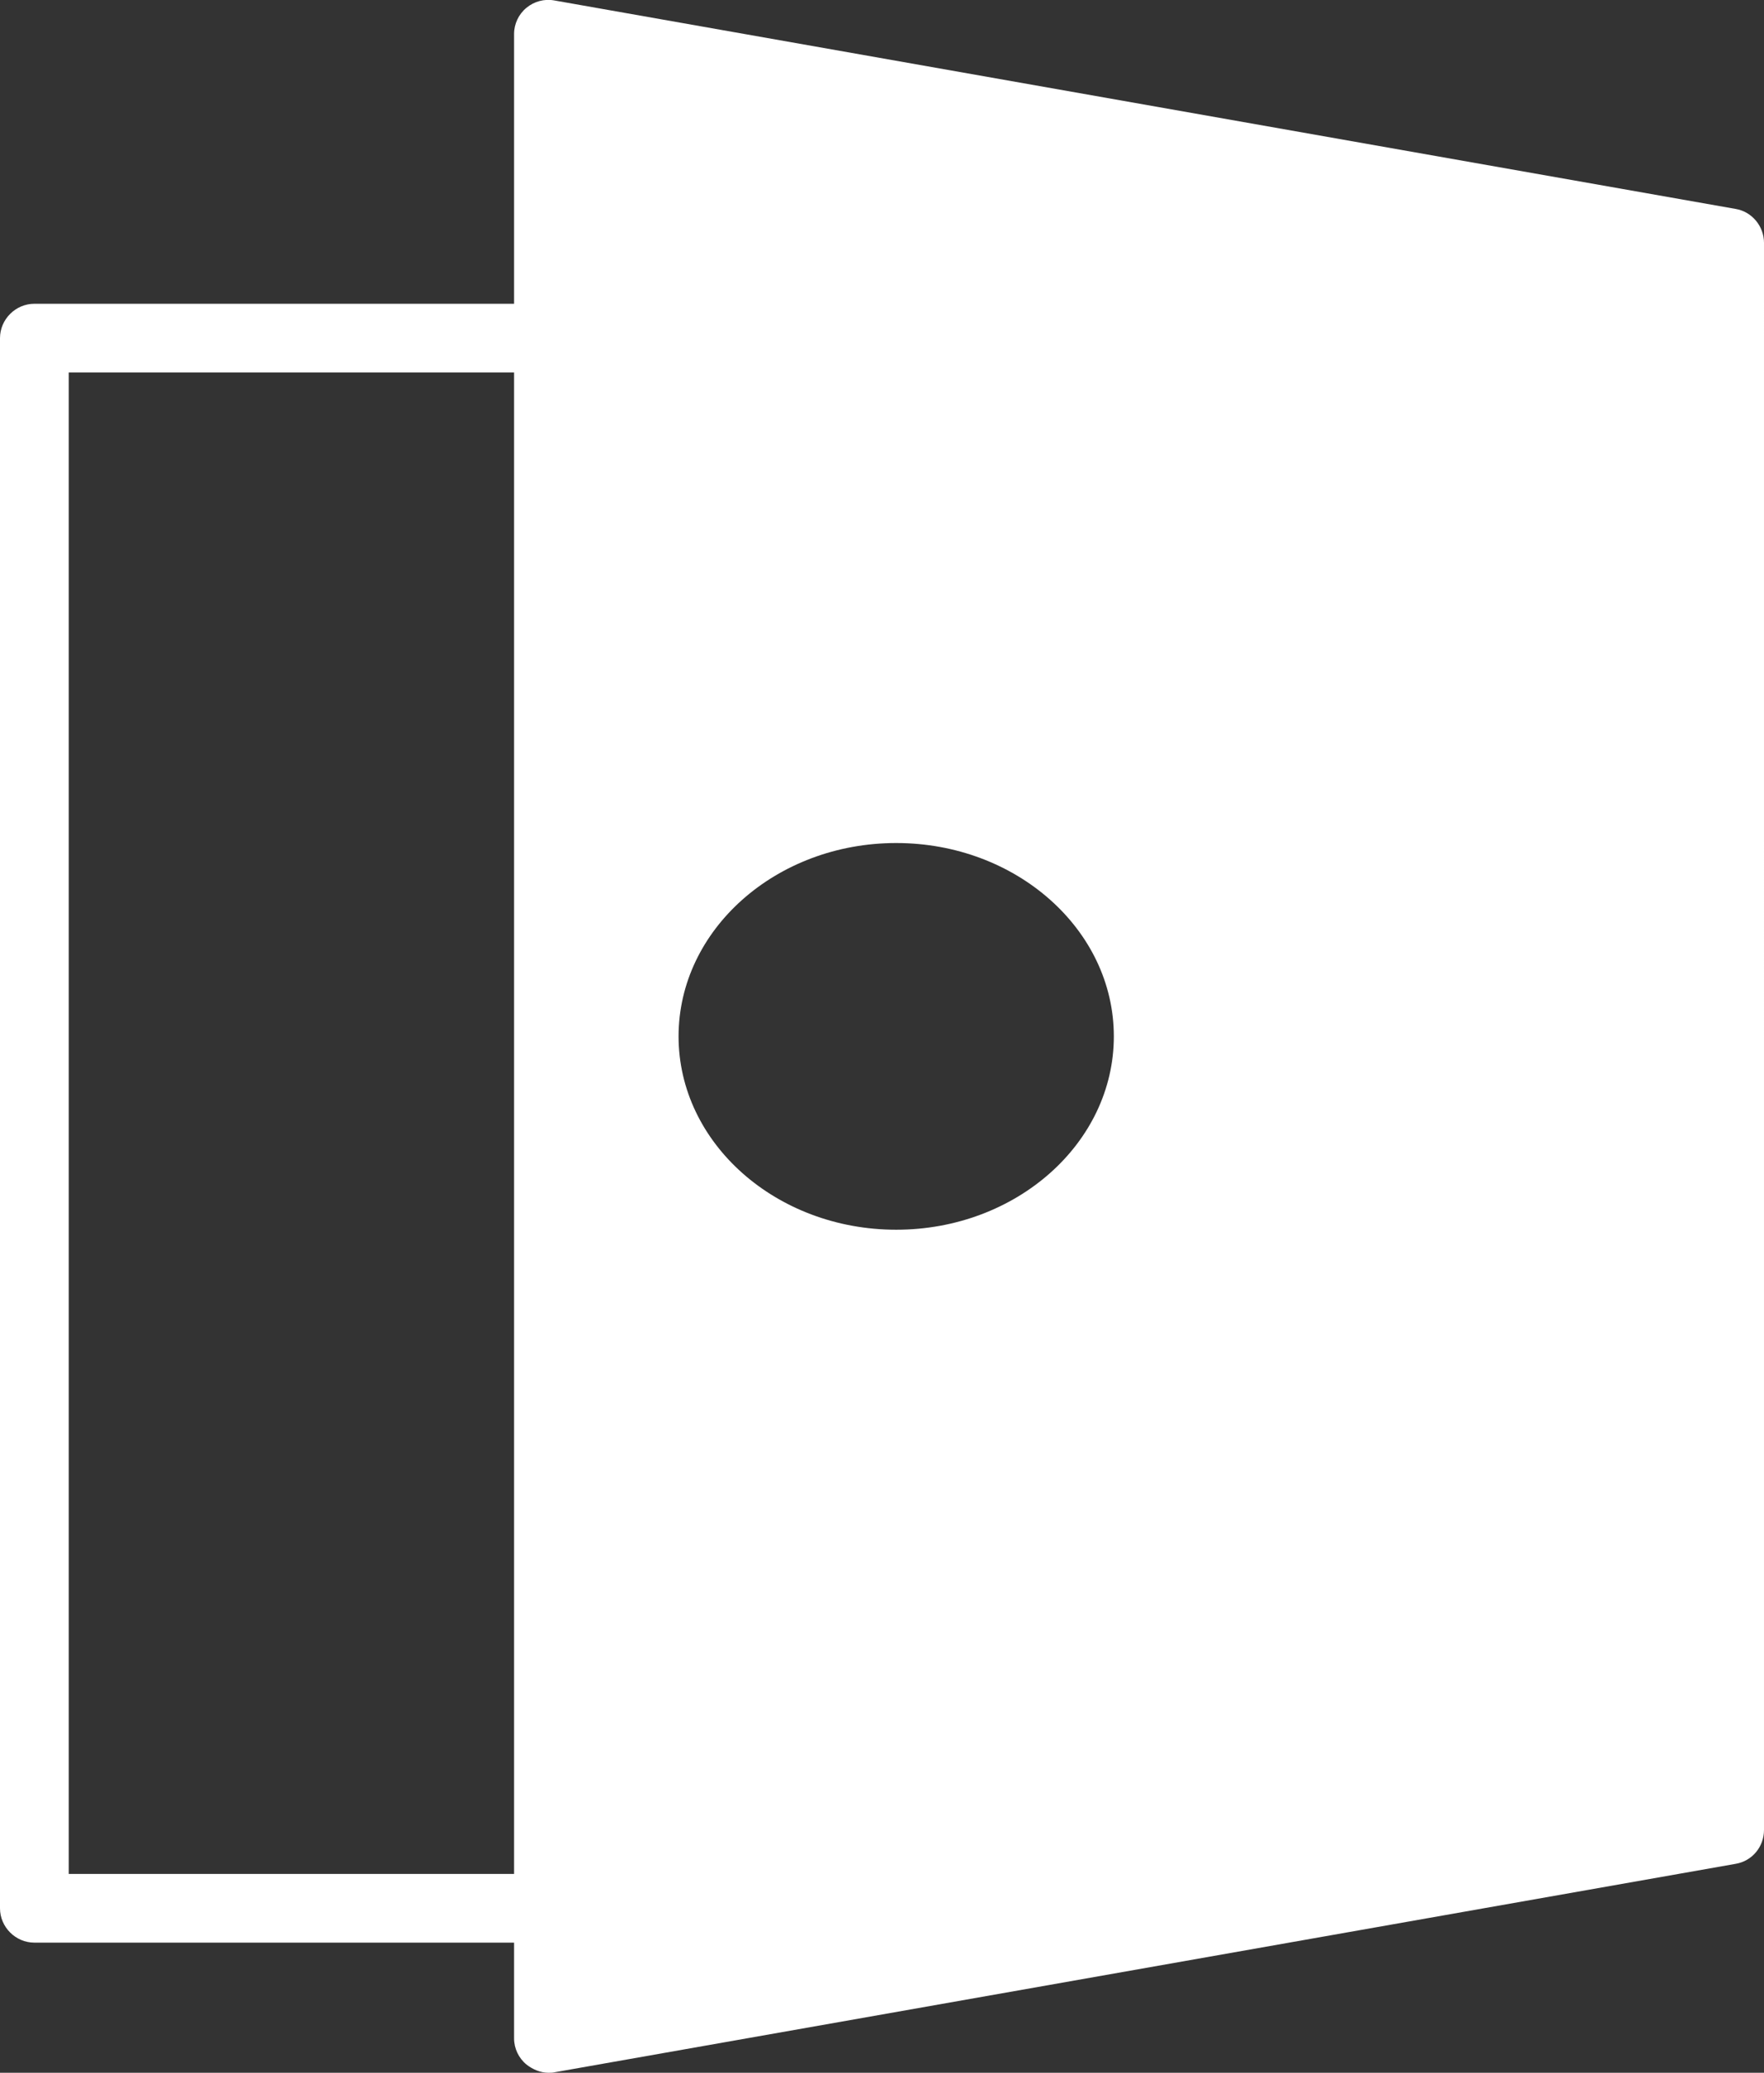 <?xml version="1.0" encoding="UTF-8"?><svg id="b" xmlns="http://www.w3.org/2000/svg" width="38.5" height="45.24" viewBox="0 0 38.5 45.24"><rect x="0" y="0" width="38.5" height="45.24" fill="#333333" stroke="none"/><g id="c"><path d="M37.88,4.56L12.1,.01c-.22-.04-.44,.02-.61,.16-.17,.14-.27,.35-.27,.57V6.63H.75c-.41,0-.75,.34-.75,.75V41.65c0,.41,.34,.75,.75,.75H11.22v2.09c0,.22,.1,.43,.27,.57,.14,.11,.31,.18,.48,.18,.04,0,.09,0,.13-.01l25.78-4.55c.36-.06,.62-.37,.62-.74V5.3c0-.36-.26-.68-.62-.74ZM1.5,40.9V8.13H11.22V40.9H1.5Zm18.06-14.06c-2.62,0-4.75-1.89-4.75-4.22s2.13-4.22,4.75-4.22,4.75,1.89,4.75,4.22-2.13,4.22-4.75,4.22Z" fill="#fff"/></g></svg>